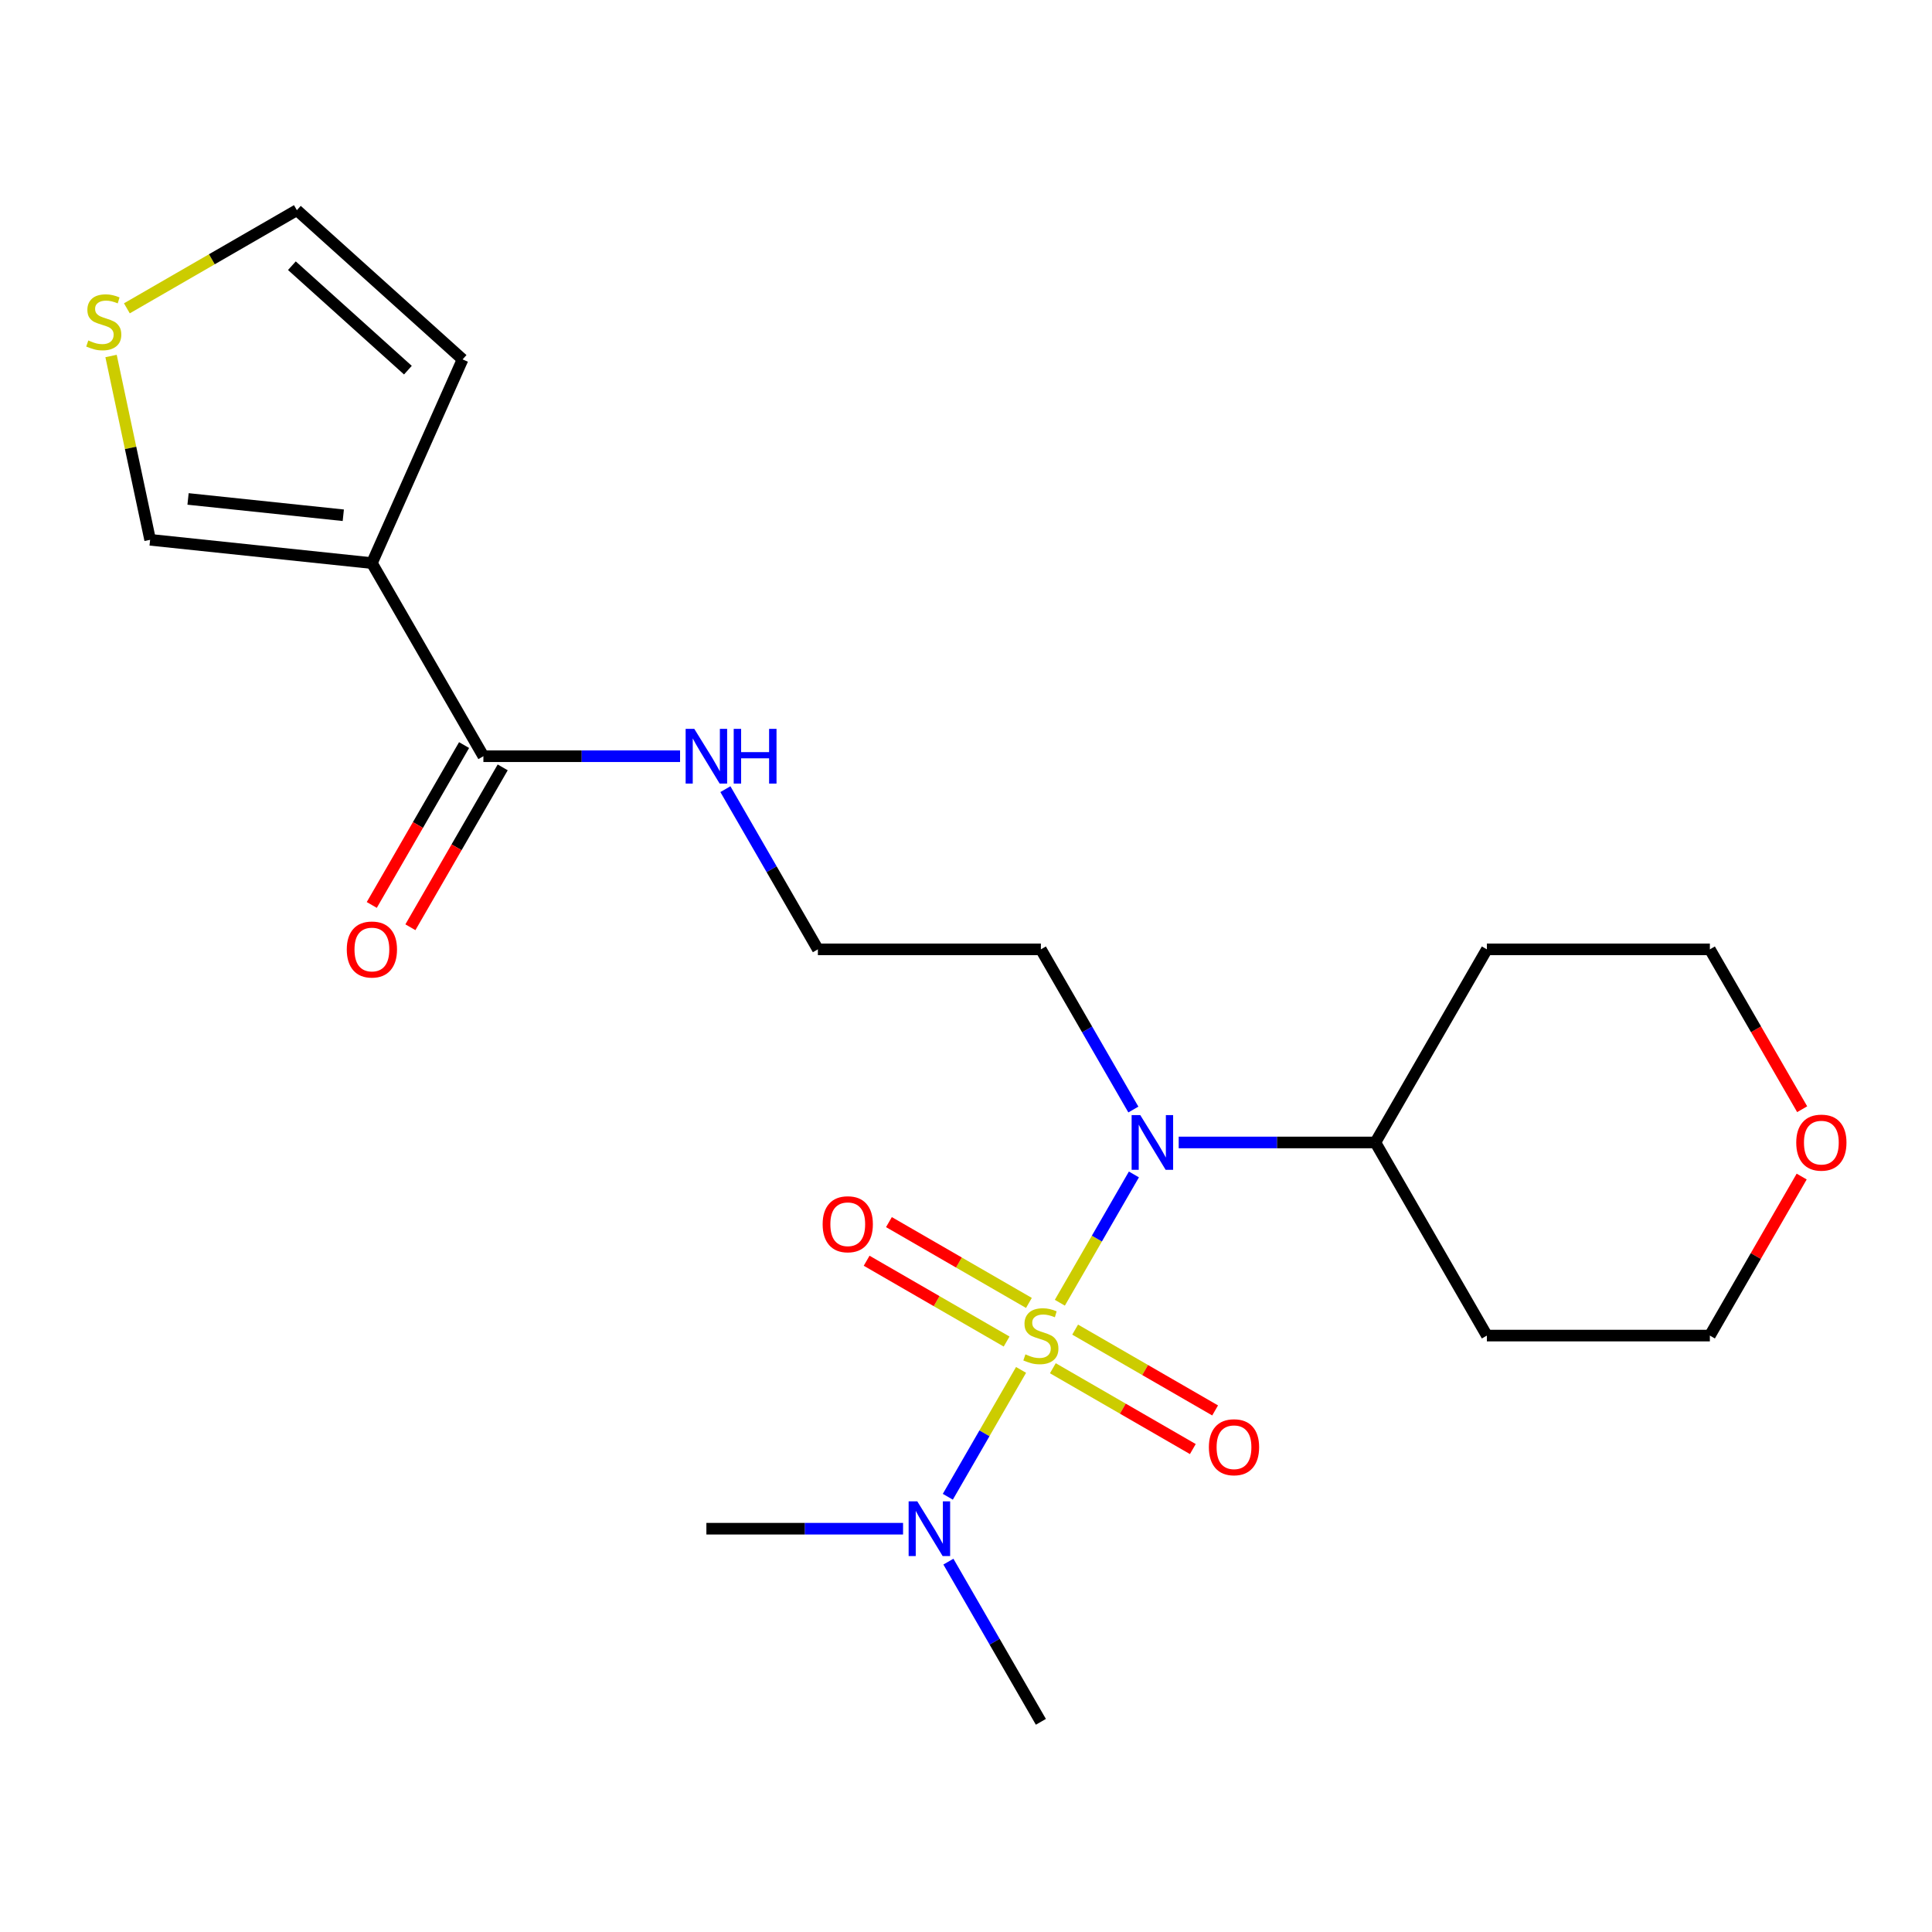 <?xml version='1.0' encoding='iso-8859-1'?>
<svg version='1.1' baseProfile='full'
              xmlns='http://www.w3.org/2000/svg'
                      xmlns:rdkit='http://www.rdkit.org/xml'
                      xmlns:xlink='http://www.w3.org/1999/xlink'
                  xml:space='preserve'
width='1000px' height='1000px' viewBox='0 0 1000 1000'>
<!-- END OF HEADER -->
<rect style='opacity:1.0;fill:#FFFFFF;stroke:none' width='1000' height='1000' x='0' y='0'> </rect>
<path class='bond-0' d='M 548.575,674.29 L 567.743,641.091' style='fill:none;fill-rule:evenodd;stroke:#CCCC00;stroke-width:6px;stroke-linecap:butt;stroke-linejoin:miter;stroke-opacity:1' />
<path class='bond-0' d='M 567.743,641.091 L 586.91,607.892' style='fill:none;fill-rule:evenodd;stroke:#0000FF;stroke-width:6px;stroke-linecap:butt;stroke-linejoin:miter;stroke-opacity:1' />
<path class='bond-3' d='M 528.5,709.061 L 509.546,741.891' style='fill:none;fill-rule:evenodd;stroke:#CCCC00;stroke-width:6px;stroke-linecap:butt;stroke-linejoin:miter;stroke-opacity:1' />
<path class='bond-3' d='M 509.546,741.891 L 490.591,774.721' style='fill:none;fill-rule:evenodd;stroke:#0000FF;stroke-width:6px;stroke-linecap:butt;stroke-linejoin:miter;stroke-opacity:1' />
<path class='bond-4' d='M 544.952,708.2 L 581.178,729.115' style='fill:none;fill-rule:evenodd;stroke:#CCCC00;stroke-width:6px;stroke-linecap:butt;stroke-linejoin:miter;stroke-opacity:1' />
<path class='bond-4' d='M 581.178,729.115 L 617.404,750.03' style='fill:none;fill-rule:evenodd;stroke:#FF0000;stroke-width:6px;stroke-linecap:butt;stroke-linejoin:miter;stroke-opacity:1' />
<path class='bond-4' d='M 556.494,688.208 L 592.72,709.123' style='fill:none;fill-rule:evenodd;stroke:#CCCC00;stroke-width:6px;stroke-linecap:butt;stroke-linejoin:miter;stroke-opacity:1' />
<path class='bond-4' d='M 592.72,709.123 L 628.946,730.039' style='fill:none;fill-rule:evenodd;stroke:#FF0000;stroke-width:6px;stroke-linecap:butt;stroke-linejoin:miter;stroke-opacity:1' />
<path class='bond-5' d='M 532.563,674.392 L 496.336,653.476' style='fill:none;fill-rule:evenodd;stroke:#CCCC00;stroke-width:6px;stroke-linecap:butt;stroke-linejoin:miter;stroke-opacity:1' />
<path class='bond-5' d='M 496.336,653.476 L 460.11,632.561' style='fill:none;fill-rule:evenodd;stroke:#FF0000;stroke-width:6px;stroke-linecap:butt;stroke-linejoin:miter;stroke-opacity:1' />
<path class='bond-5' d='M 521.02,694.383 L 484.794,673.468' style='fill:none;fill-rule:evenodd;stroke:#CCCC00;stroke-width:6px;stroke-linecap:butt;stroke-linejoin:miter;stroke-opacity:1' />
<path class='bond-5' d='M 484.794,673.468 L 448.568,652.553' style='fill:none;fill-rule:evenodd;stroke:#FF0000;stroke-width:6px;stroke-linecap:butt;stroke-linejoin:miter;stroke-opacity:1' />
<path class='bond-9' d='M 610.093,591.338 L 660.992,591.338' style='fill:none;fill-rule:evenodd;stroke:#0000FF;stroke-width:6px;stroke-linecap:butt;stroke-linejoin:miter;stroke-opacity:1' />
<path class='bond-9' d='M 660.992,591.338 L 711.89,591.338' style='fill:none;fill-rule:evenodd;stroke:#000000;stroke-width:6px;stroke-linecap:butt;stroke-linejoin:miter;stroke-opacity:1' />
<path class='bond-13' d='M 586.627,574.292 L 562.692,532.836' style='fill:none;fill-rule:evenodd;stroke:#0000FF;stroke-width:6px;stroke-linecap:butt;stroke-linejoin:miter;stroke-opacity:1' />
<path class='bond-13' d='M 562.692,532.836 L 538.757,491.379' style='fill:none;fill-rule:evenodd;stroke:#000000;stroke-width:6px;stroke-linecap:butt;stroke-linejoin:miter;stroke-opacity:1' />
<path class='bond-1' d='M 192.492,291.463 L 250.203,391.421' style='fill:none;fill-rule:evenodd;stroke:#000000;stroke-width:6px;stroke-linecap:butt;stroke-linejoin:miter;stroke-opacity:1' />
<path class='bond-7' d='M 192.492,291.463 L 77.703,279.398' style='fill:none;fill-rule:evenodd;stroke:#000000;stroke-width:6px;stroke-linecap:butt;stroke-linejoin:miter;stroke-opacity:1' />
<path class='bond-7' d='M 177.687,266.696 L 97.334,258.25' style='fill:none;fill-rule:evenodd;stroke:#000000;stroke-width:6px;stroke-linecap:butt;stroke-linejoin:miter;stroke-opacity:1' />
<path class='bond-8' d='M 192.492,291.463 L 239.438,186.02' style='fill:none;fill-rule:evenodd;stroke:#000000;stroke-width:6px;stroke-linecap:butt;stroke-linejoin:miter;stroke-opacity:1' />
<path class='bond-2' d='M 250.203,391.421 L 301.101,391.421' style='fill:none;fill-rule:evenodd;stroke:#000000;stroke-width:6px;stroke-linecap:butt;stroke-linejoin:miter;stroke-opacity:1' />
<path class='bond-2' d='M 301.101,391.421 L 351.999,391.421' style='fill:none;fill-rule:evenodd;stroke:#0000FF;stroke-width:6px;stroke-linecap:butt;stroke-linejoin:miter;stroke-opacity:1' />
<path class='bond-11' d='M 240.207,385.65 L 216.318,427.027' style='fill:none;fill-rule:evenodd;stroke:#000000;stroke-width:6px;stroke-linecap:butt;stroke-linejoin:miter;stroke-opacity:1' />
<path class='bond-11' d='M 216.318,427.027 L 192.43,468.403' style='fill:none;fill-rule:evenodd;stroke:#FF0000;stroke-width:6px;stroke-linecap:butt;stroke-linejoin:miter;stroke-opacity:1' />
<path class='bond-11' d='M 260.199,397.192 L 236.31,438.569' style='fill:none;fill-rule:evenodd;stroke:#000000;stroke-width:6px;stroke-linecap:butt;stroke-linejoin:miter;stroke-opacity:1' />
<path class='bond-11' d='M 236.31,438.569 L 212.421,479.945' style='fill:none;fill-rule:evenodd;stroke:#FF0000;stroke-width:6px;stroke-linecap:butt;stroke-linejoin:miter;stroke-opacity:1' />
<path class='bond-20' d='M 490.887,808.299 L 514.822,849.756' style='fill:none;fill-rule:evenodd;stroke:#0000FF;stroke-width:6px;stroke-linecap:butt;stroke-linejoin:miter;stroke-opacity:1' />
<path class='bond-20' d='M 514.822,849.756 L 538.757,891.212' style='fill:none;fill-rule:evenodd;stroke:#000000;stroke-width:6px;stroke-linecap:butt;stroke-linejoin:miter;stroke-opacity:1' />
<path class='bond-21' d='M 467.421,791.254 L 416.523,791.254' style='fill:none;fill-rule:evenodd;stroke:#0000FF;stroke-width:6px;stroke-linecap:butt;stroke-linejoin:miter;stroke-opacity:1' />
<path class='bond-21' d='M 416.523,791.254 L 365.625,791.254' style='fill:none;fill-rule:evenodd;stroke:#000000;stroke-width:6px;stroke-linecap:butt;stroke-linejoin:miter;stroke-opacity:1' />
<path class='bond-6' d='M 57.481,184.265 L 67.592,231.831' style='fill:none;fill-rule:evenodd;stroke:#CCCC00;stroke-width:6px;stroke-linecap:butt;stroke-linejoin:miter;stroke-opacity:1' />
<path class='bond-6' d='M 67.592,231.831 L 77.703,279.398' style='fill:none;fill-rule:evenodd;stroke:#000000;stroke-width:6px;stroke-linecap:butt;stroke-linejoin:miter;stroke-opacity:1' />
<path class='bond-23' d='M 65.671,159.591 L 109.667,134.189' style='fill:none;fill-rule:evenodd;stroke:#CCCC00;stroke-width:6px;stroke-linecap:butt;stroke-linejoin:miter;stroke-opacity:1' />
<path class='bond-23' d='M 109.667,134.189 L 153.663,108.788' style='fill:none;fill-rule:evenodd;stroke:#000000;stroke-width:6px;stroke-linecap:butt;stroke-linejoin:miter;stroke-opacity:1' />
<path class='bond-10' d='M 239.438,186.02 L 153.663,108.788' style='fill:none;fill-rule:evenodd;stroke:#000000;stroke-width:6px;stroke-linecap:butt;stroke-linejoin:miter;stroke-opacity:1' />
<path class='bond-10' d='M 211.126,191.59 L 151.083,137.528' style='fill:none;fill-rule:evenodd;stroke:#000000;stroke-width:6px;stroke-linecap:butt;stroke-linejoin:miter;stroke-opacity:1' />
<path class='bond-16' d='M 711.89,591.338 L 769.6,491.379' style='fill:none;fill-rule:evenodd;stroke:#000000;stroke-width:6px;stroke-linecap:butt;stroke-linejoin:miter;stroke-opacity:1' />
<path class='bond-17' d='M 711.89,591.338 L 769.6,691.296' style='fill:none;fill-rule:evenodd;stroke:#000000;stroke-width:6px;stroke-linecap:butt;stroke-linejoin:miter;stroke-opacity:1' />
<path class='bond-12' d='M 375.466,408.467 L 399.401,449.923' style='fill:none;fill-rule:evenodd;stroke:#0000FF;stroke-width:6px;stroke-linecap:butt;stroke-linejoin:miter;stroke-opacity:1' />
<path class='bond-12' d='M 399.401,449.923 L 423.335,491.379' style='fill:none;fill-rule:evenodd;stroke:#000000;stroke-width:6px;stroke-linecap:butt;stroke-linejoin:miter;stroke-opacity:1' />
<path class='bond-15' d='M 538.757,491.379 L 423.335,491.379' style='fill:none;fill-rule:evenodd;stroke:#000000;stroke-width:6px;stroke-linecap:butt;stroke-linejoin:miter;stroke-opacity:1' />
<path class='bond-14' d='M 932.545,608.983 L 908.784,650.139' style='fill:none;fill-rule:evenodd;stroke:#FF0000;stroke-width:6px;stroke-linecap:butt;stroke-linejoin:miter;stroke-opacity:1' />
<path class='bond-14' d='M 908.784,650.139 L 885.022,691.296' style='fill:none;fill-rule:evenodd;stroke:#000000;stroke-width:6px;stroke-linecap:butt;stroke-linejoin:miter;stroke-opacity:1' />
<path class='bond-22' d='M 932.799,574.132 L 908.911,532.756' style='fill:none;fill-rule:evenodd;stroke:#FF0000;stroke-width:6px;stroke-linecap:butt;stroke-linejoin:miter;stroke-opacity:1' />
<path class='bond-22' d='M 908.911,532.756 L 885.022,491.379' style='fill:none;fill-rule:evenodd;stroke:#000000;stroke-width:6px;stroke-linecap:butt;stroke-linejoin:miter;stroke-opacity:1' />
<path class='bond-18' d='M 769.6,491.379 L 885.022,491.379' style='fill:none;fill-rule:evenodd;stroke:#000000;stroke-width:6px;stroke-linecap:butt;stroke-linejoin:miter;stroke-opacity:1' />
<path class='bond-19' d='M 769.6,691.296 L 885.022,691.296' style='fill:none;fill-rule:evenodd;stroke:#000000;stroke-width:6px;stroke-linecap:butt;stroke-linejoin:miter;stroke-opacity:1' />
<path  class='atom-0' d='M 530.757 701.016
Q 531.077 701.136, 532.397 701.696
Q 533.717 702.256, 535.157 702.616
Q 536.637 702.936, 538.077 702.936
Q 540.757 702.936, 542.317 701.656
Q 543.877 700.336, 543.877 698.056
Q 543.877 696.496, 543.077 695.536
Q 542.317 694.576, 541.117 694.056
Q 539.917 693.536, 537.917 692.936
Q 535.397 692.176, 533.877 691.456
Q 532.397 690.736, 531.317 689.216
Q 530.277 687.696, 530.277 685.136
Q 530.277 681.576, 532.677 679.376
Q 535.117 677.176, 539.917 677.176
Q 543.197 677.176, 546.917 678.736
L 545.997 681.816
Q 542.597 680.416, 540.037 680.416
Q 537.277 680.416, 535.757 681.576
Q 534.237 682.696, 534.277 684.656
Q 534.277 686.176, 535.037 687.096
Q 535.837 688.016, 536.957 688.536
Q 538.117 689.056, 540.037 689.656
Q 542.597 690.456, 544.117 691.256
Q 545.637 692.056, 546.717 693.696
Q 547.837 695.296, 547.837 698.056
Q 547.837 701.976, 545.197 704.096
Q 542.597 706.176, 538.237 706.176
Q 535.717 706.176, 533.797 705.616
Q 531.917 705.096, 529.677 704.176
L 530.757 701.016
' fill='#CCCC00'/>
<path  class='atom-1' d='M 590.208 577.178
L 599.488 592.178
Q 600.408 593.658, 601.888 596.338
Q 603.368 599.018, 603.448 599.178
L 603.448 577.178
L 607.208 577.178
L 607.208 605.498
L 603.328 605.498
L 593.368 589.098
Q 592.208 587.178, 590.968 584.978
Q 589.768 582.778, 589.408 582.098
L 589.408 605.498
L 585.728 605.498
L 585.728 577.178
L 590.208 577.178
' fill='#0000FF'/>
<path  class='atom-4' d='M 474.786 777.094
L 484.066 792.094
Q 484.986 793.574, 486.466 796.254
Q 487.946 798.934, 488.026 799.094
L 488.026 777.094
L 491.786 777.094
L 491.786 805.414
L 487.906 805.414
L 477.946 789.014
Q 476.786 787.094, 475.546 784.894
Q 474.346 782.694, 473.986 782.014
L 473.986 805.414
L 470.306 805.414
L 470.306 777.094
L 474.786 777.094
' fill='#0000FF'/>
<path  class='atom-5' d='M 625.715 749.086
Q 625.715 742.286, 629.075 738.486
Q 632.435 734.686, 638.715 734.686
Q 644.995 734.686, 648.355 738.486
Q 651.715 742.286, 651.715 749.086
Q 651.715 755.966, 648.315 759.886
Q 644.915 763.766, 638.715 763.766
Q 632.475 763.766, 629.075 759.886
Q 625.715 756.006, 625.715 749.086
M 638.715 760.566
Q 643.035 760.566, 645.355 757.686
Q 647.715 754.766, 647.715 749.086
Q 647.715 743.526, 645.355 740.726
Q 643.035 737.886, 638.715 737.886
Q 634.395 737.886, 632.035 740.686
Q 629.715 743.486, 629.715 749.086
Q 629.715 754.806, 632.035 757.686
Q 634.395 760.566, 638.715 760.566
' fill='#FF0000'/>
<path  class='atom-6' d='M 425.799 633.665
Q 425.799 626.865, 429.159 623.065
Q 432.519 619.265, 438.799 619.265
Q 445.079 619.265, 448.439 623.065
Q 451.799 626.865, 451.799 633.665
Q 451.799 640.545, 448.399 644.465
Q 444.999 648.345, 438.799 648.345
Q 432.559 648.345, 429.159 644.465
Q 425.799 640.585, 425.799 633.665
M 438.799 645.145
Q 443.119 645.145, 445.439 642.265
Q 447.799 639.345, 447.799 633.665
Q 447.799 628.105, 445.439 625.305
Q 443.119 622.465, 438.799 622.465
Q 434.479 622.465, 432.119 625.265
Q 429.799 628.065, 429.799 633.665
Q 429.799 639.385, 432.119 642.265
Q 434.479 645.145, 438.799 645.145
' fill='#FF0000'/>
<path  class='atom-7' d='M 45.705 176.219
Q 46.025 176.339, 47.345 176.899
Q 48.665 177.459, 50.105 177.819
Q 51.585 178.139, 53.025 178.139
Q 55.705 178.139, 57.265 176.859
Q 58.825 175.539, 58.825 173.259
Q 58.825 171.699, 58.025 170.739
Q 57.265 169.779, 56.065 169.259
Q 54.865 168.739, 52.865 168.139
Q 50.345 167.379, 48.825 166.659
Q 47.345 165.939, 46.265 164.419
Q 45.225 162.899, 45.225 160.339
Q 45.225 156.779, 47.625 154.579
Q 50.065 152.379, 54.865 152.379
Q 58.145 152.379, 61.865 153.939
L 60.945 157.019
Q 57.545 155.619, 54.985 155.619
Q 52.225 155.619, 50.705 156.779
Q 49.185 157.899, 49.225 159.859
Q 49.225 161.379, 49.985 162.299
Q 50.785 163.219, 51.905 163.739
Q 53.065 164.259, 54.985 164.859
Q 57.545 165.659, 59.065 166.459
Q 60.585 167.259, 61.665 168.899
Q 62.785 170.499, 62.785 173.259
Q 62.785 177.179, 60.145 179.299
Q 57.545 181.379, 53.185 181.379
Q 50.665 181.379, 48.745 180.819
Q 46.865 180.299, 44.625 179.379
L 45.705 176.219
' fill='#CCCC00'/>
<path  class='atom-12' d='M 179.492 491.459
Q 179.492 484.659, 182.852 480.859
Q 186.212 477.059, 192.492 477.059
Q 198.772 477.059, 202.132 480.859
Q 205.492 484.659, 205.492 491.459
Q 205.492 498.339, 202.092 502.259
Q 198.692 506.139, 192.492 506.139
Q 186.252 506.139, 182.852 502.259
Q 179.492 498.379, 179.492 491.459
M 192.492 502.939
Q 196.812 502.939, 199.132 500.059
Q 201.492 497.139, 201.492 491.459
Q 201.492 485.899, 199.132 483.099
Q 196.812 480.259, 192.492 480.259
Q 188.172 480.259, 185.812 483.059
Q 183.492 485.859, 183.492 491.459
Q 183.492 497.179, 185.812 500.059
Q 188.172 502.939, 192.492 502.939
' fill='#FF0000'/>
<path  class='atom-13' d='M 359.365 377.261
L 368.645 392.261
Q 369.565 393.741, 371.045 396.421
Q 372.525 399.101, 372.605 399.261
L 372.605 377.261
L 376.365 377.261
L 376.365 405.581
L 372.485 405.581
L 362.525 389.181
Q 361.365 387.261, 360.125 385.061
Q 358.925 382.861, 358.565 382.181
L 358.565 405.581
L 354.885 405.581
L 354.885 377.261
L 359.365 377.261
' fill='#0000FF'/>
<path  class='atom-13' d='M 379.765 377.261
L 383.605 377.261
L 383.605 389.301
L 398.085 389.301
L 398.085 377.261
L 401.925 377.261
L 401.925 405.581
L 398.085 405.581
L 398.085 392.501
L 383.605 392.501
L 383.605 405.581
L 379.765 405.581
L 379.765 377.261
' fill='#0000FF'/>
<path  class='atom-15' d='M 929.733 591.418
Q 929.733 584.618, 933.093 580.818
Q 936.453 577.018, 942.733 577.018
Q 949.013 577.018, 952.373 580.818
Q 955.733 584.618, 955.733 591.418
Q 955.733 598.298, 952.333 602.218
Q 948.933 606.098, 942.733 606.098
Q 936.493 606.098, 933.093 602.218
Q 929.733 598.338, 929.733 591.418
M 942.733 602.898
Q 947.053 602.898, 949.373 600.018
Q 951.733 597.098, 951.733 591.418
Q 951.733 585.858, 949.373 583.058
Q 947.053 580.218, 942.733 580.218
Q 938.413 580.218, 936.053 583.018
Q 933.733 585.818, 933.733 591.418
Q 933.733 597.138, 936.053 600.018
Q 938.413 602.898, 942.733 602.898
' fill='#FF0000'/>
</svg>
